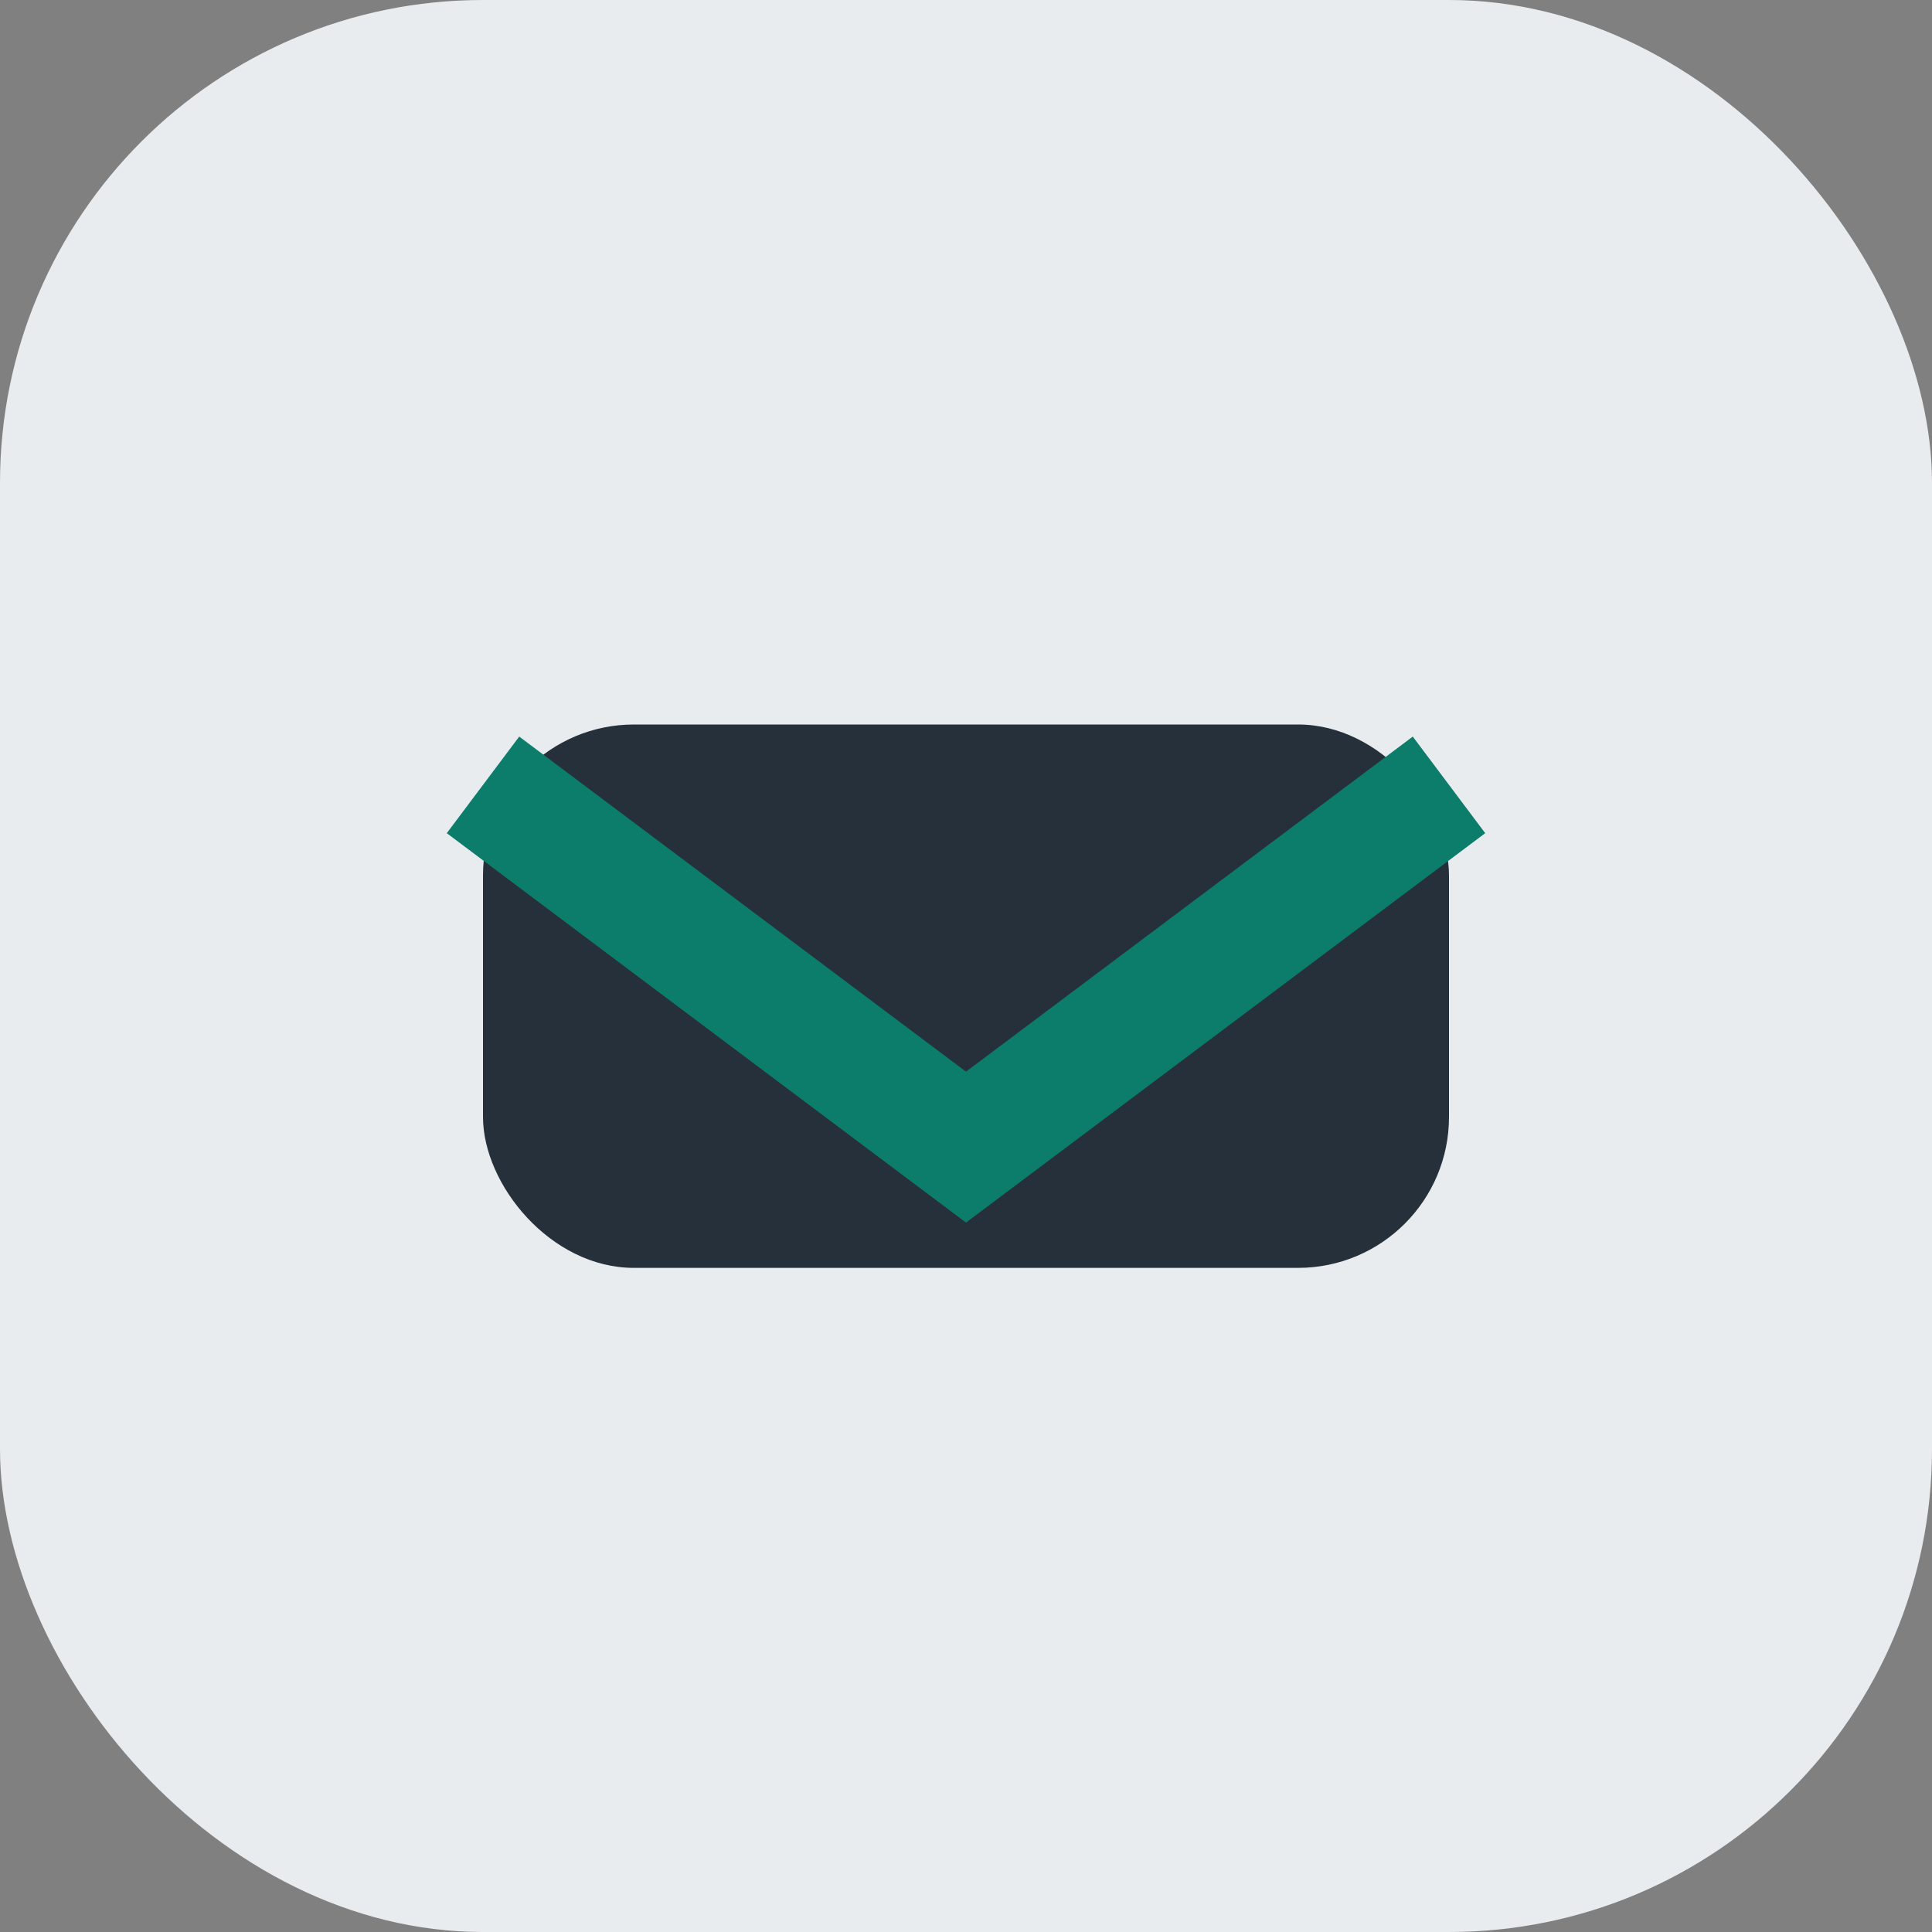 <?xml version="1.0" encoding="UTF-8"?>
<svg xmlns="http://www.w3.org/2000/svg" width="32" height="32" viewBox="0 0 32 32"><rect x="0" y="0" width="32" height="32" fill="#808080" stroke="none"/><rect width="32" height="32" rx="8" fill="#E9ECEF"/><rect x="8" y="12" width="16" height="9" rx="2.5" fill="#25303B"/><path d="M8 13l8 6 8-6" fill="none" stroke="#0C7D6B" stroke-width="2"/></svg>